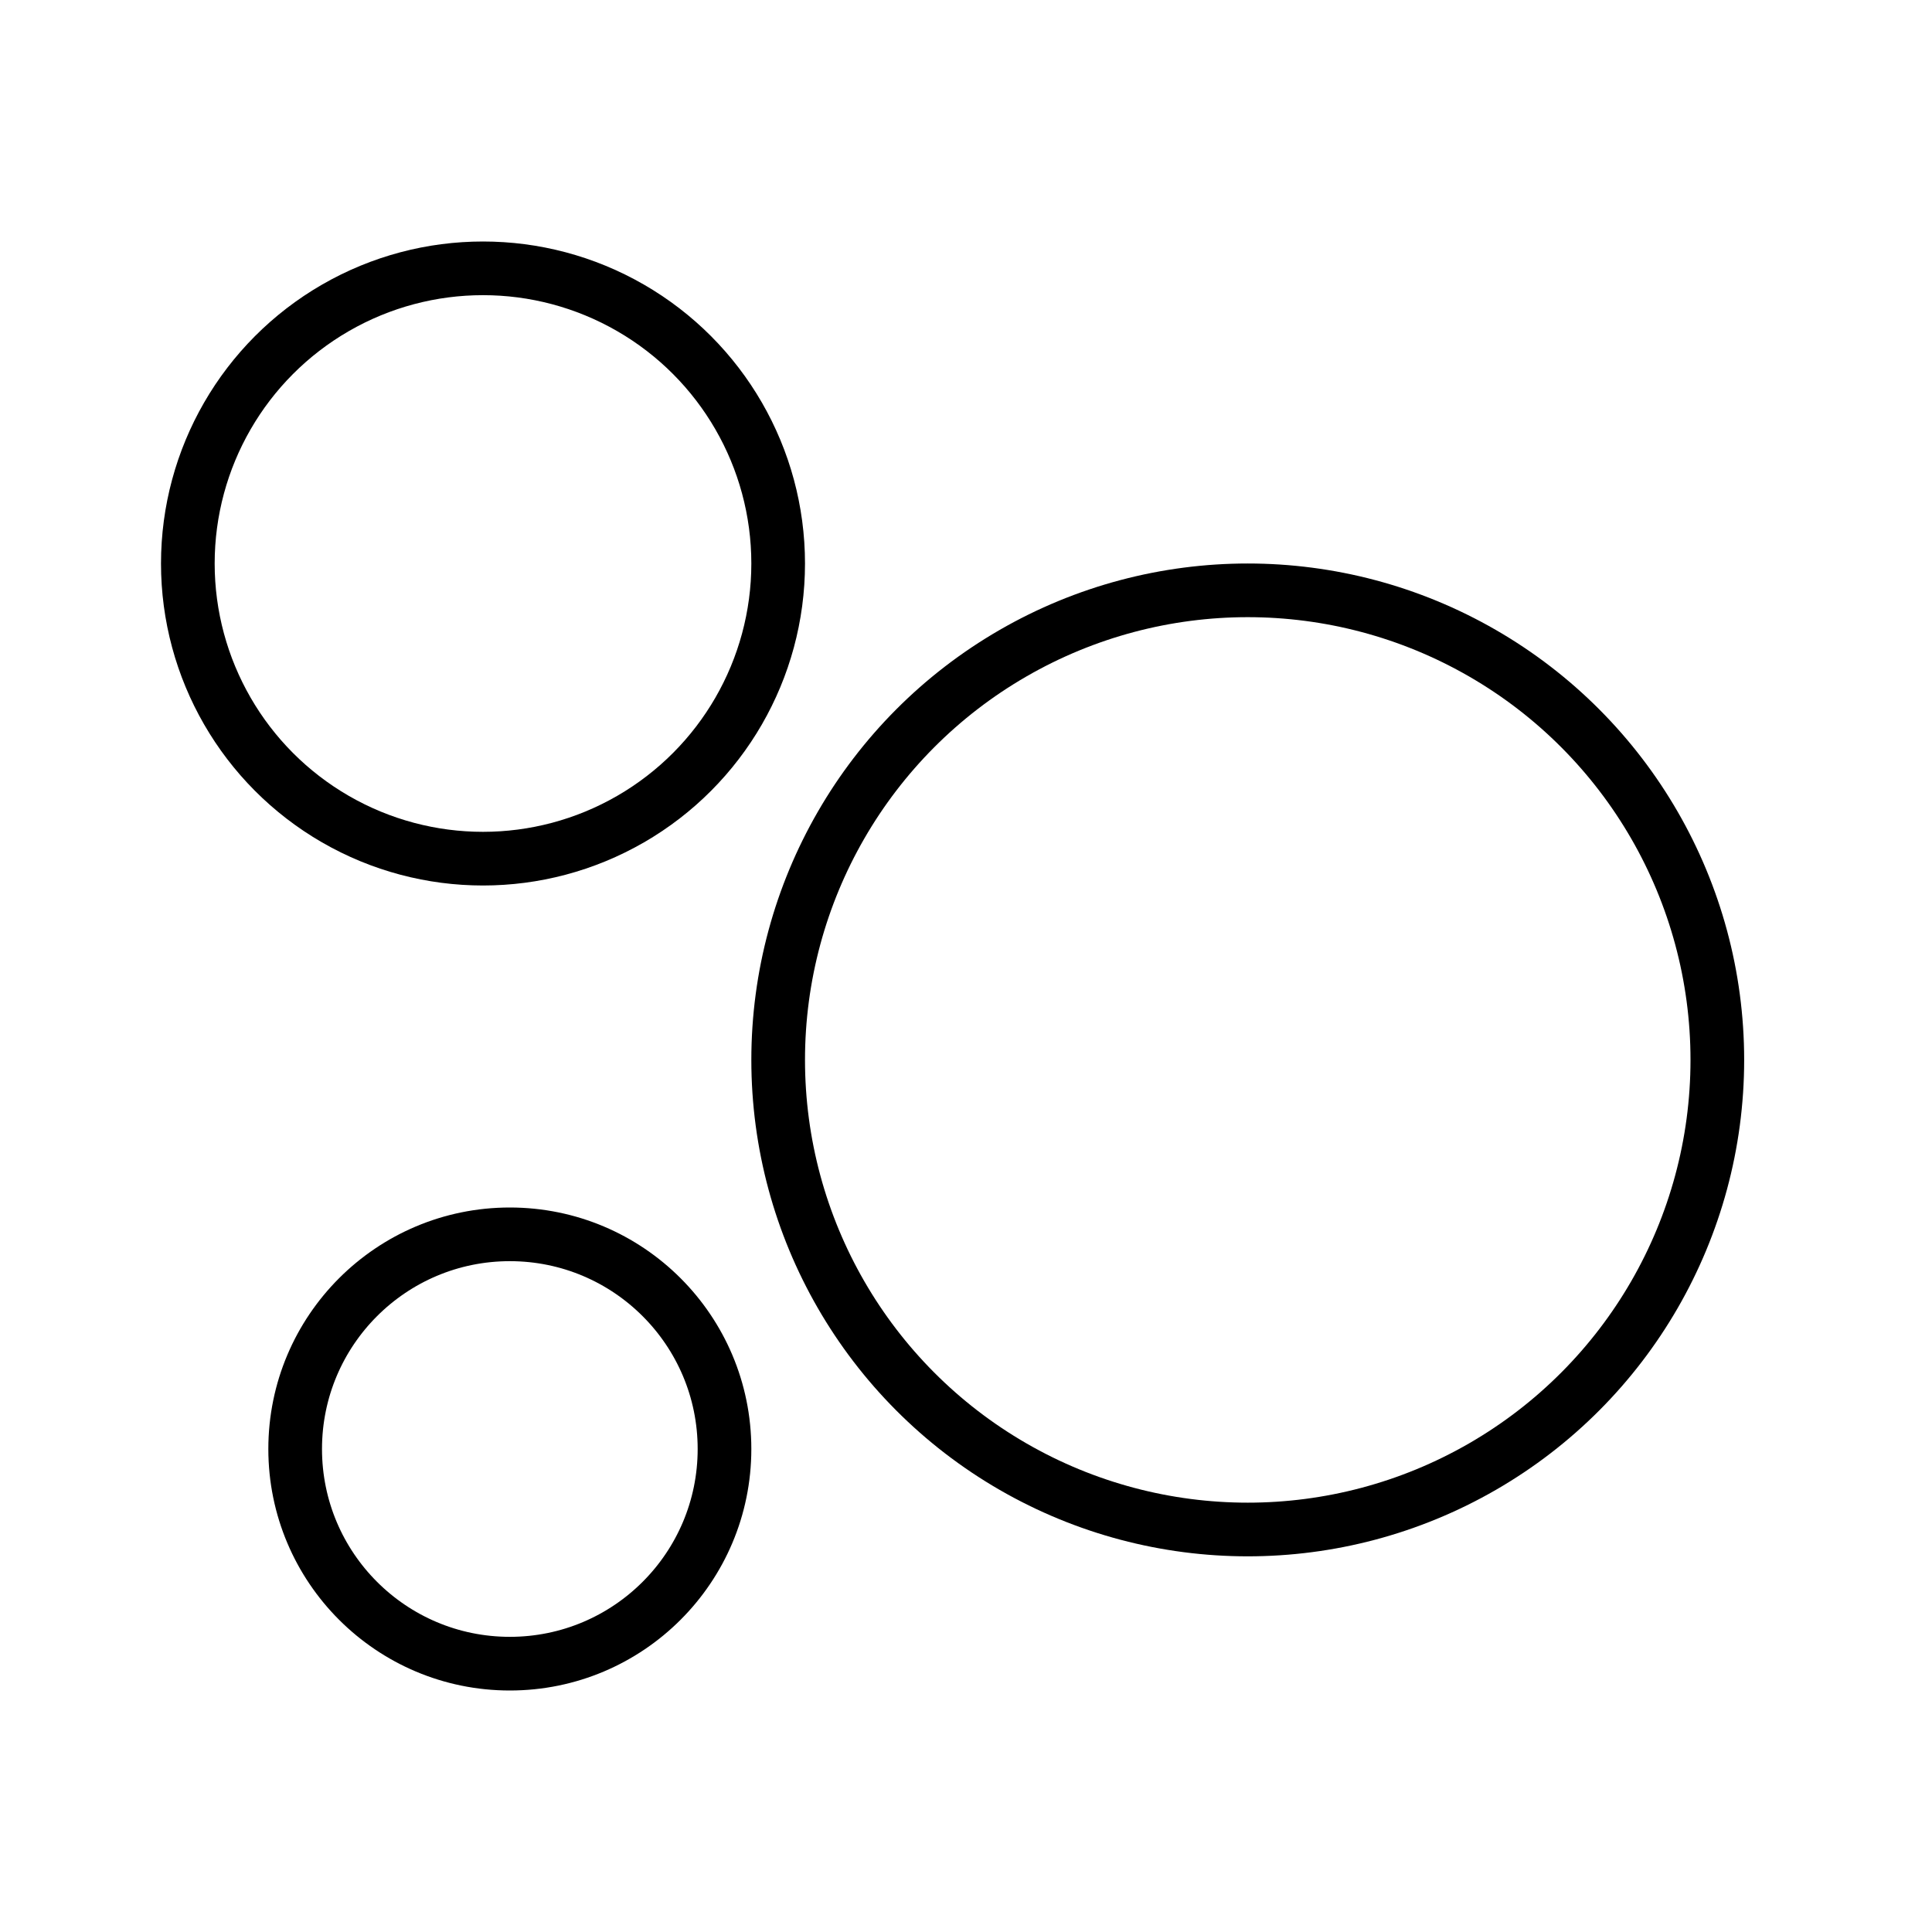 <svg id="emoji" viewBox="0 0 72 72" xmlns="http://www.w3.org/2000/svg">
  <g id="line">
    <circle cx="19" cy="54" r="8" fill="none" stroke="#000000" stroke-linecap="round" stroke-linejoin="round" stroke-miterlimit="10" stroke-width="2"/>
    <circle cx="46.5" cy="39.5" r="17.5" fill="none" stroke="#000000" stroke-linecap="round" stroke-linejoin="round" stroke-miterlimit="10" stroke-width="2"/>
    <circle cx="18" cy="21" r="11" fill="none" stroke="#000000" stroke-linecap="round" stroke-linejoin="round" stroke-miterlimit="10" stroke-width="2"/>
  </g>
</svg>
